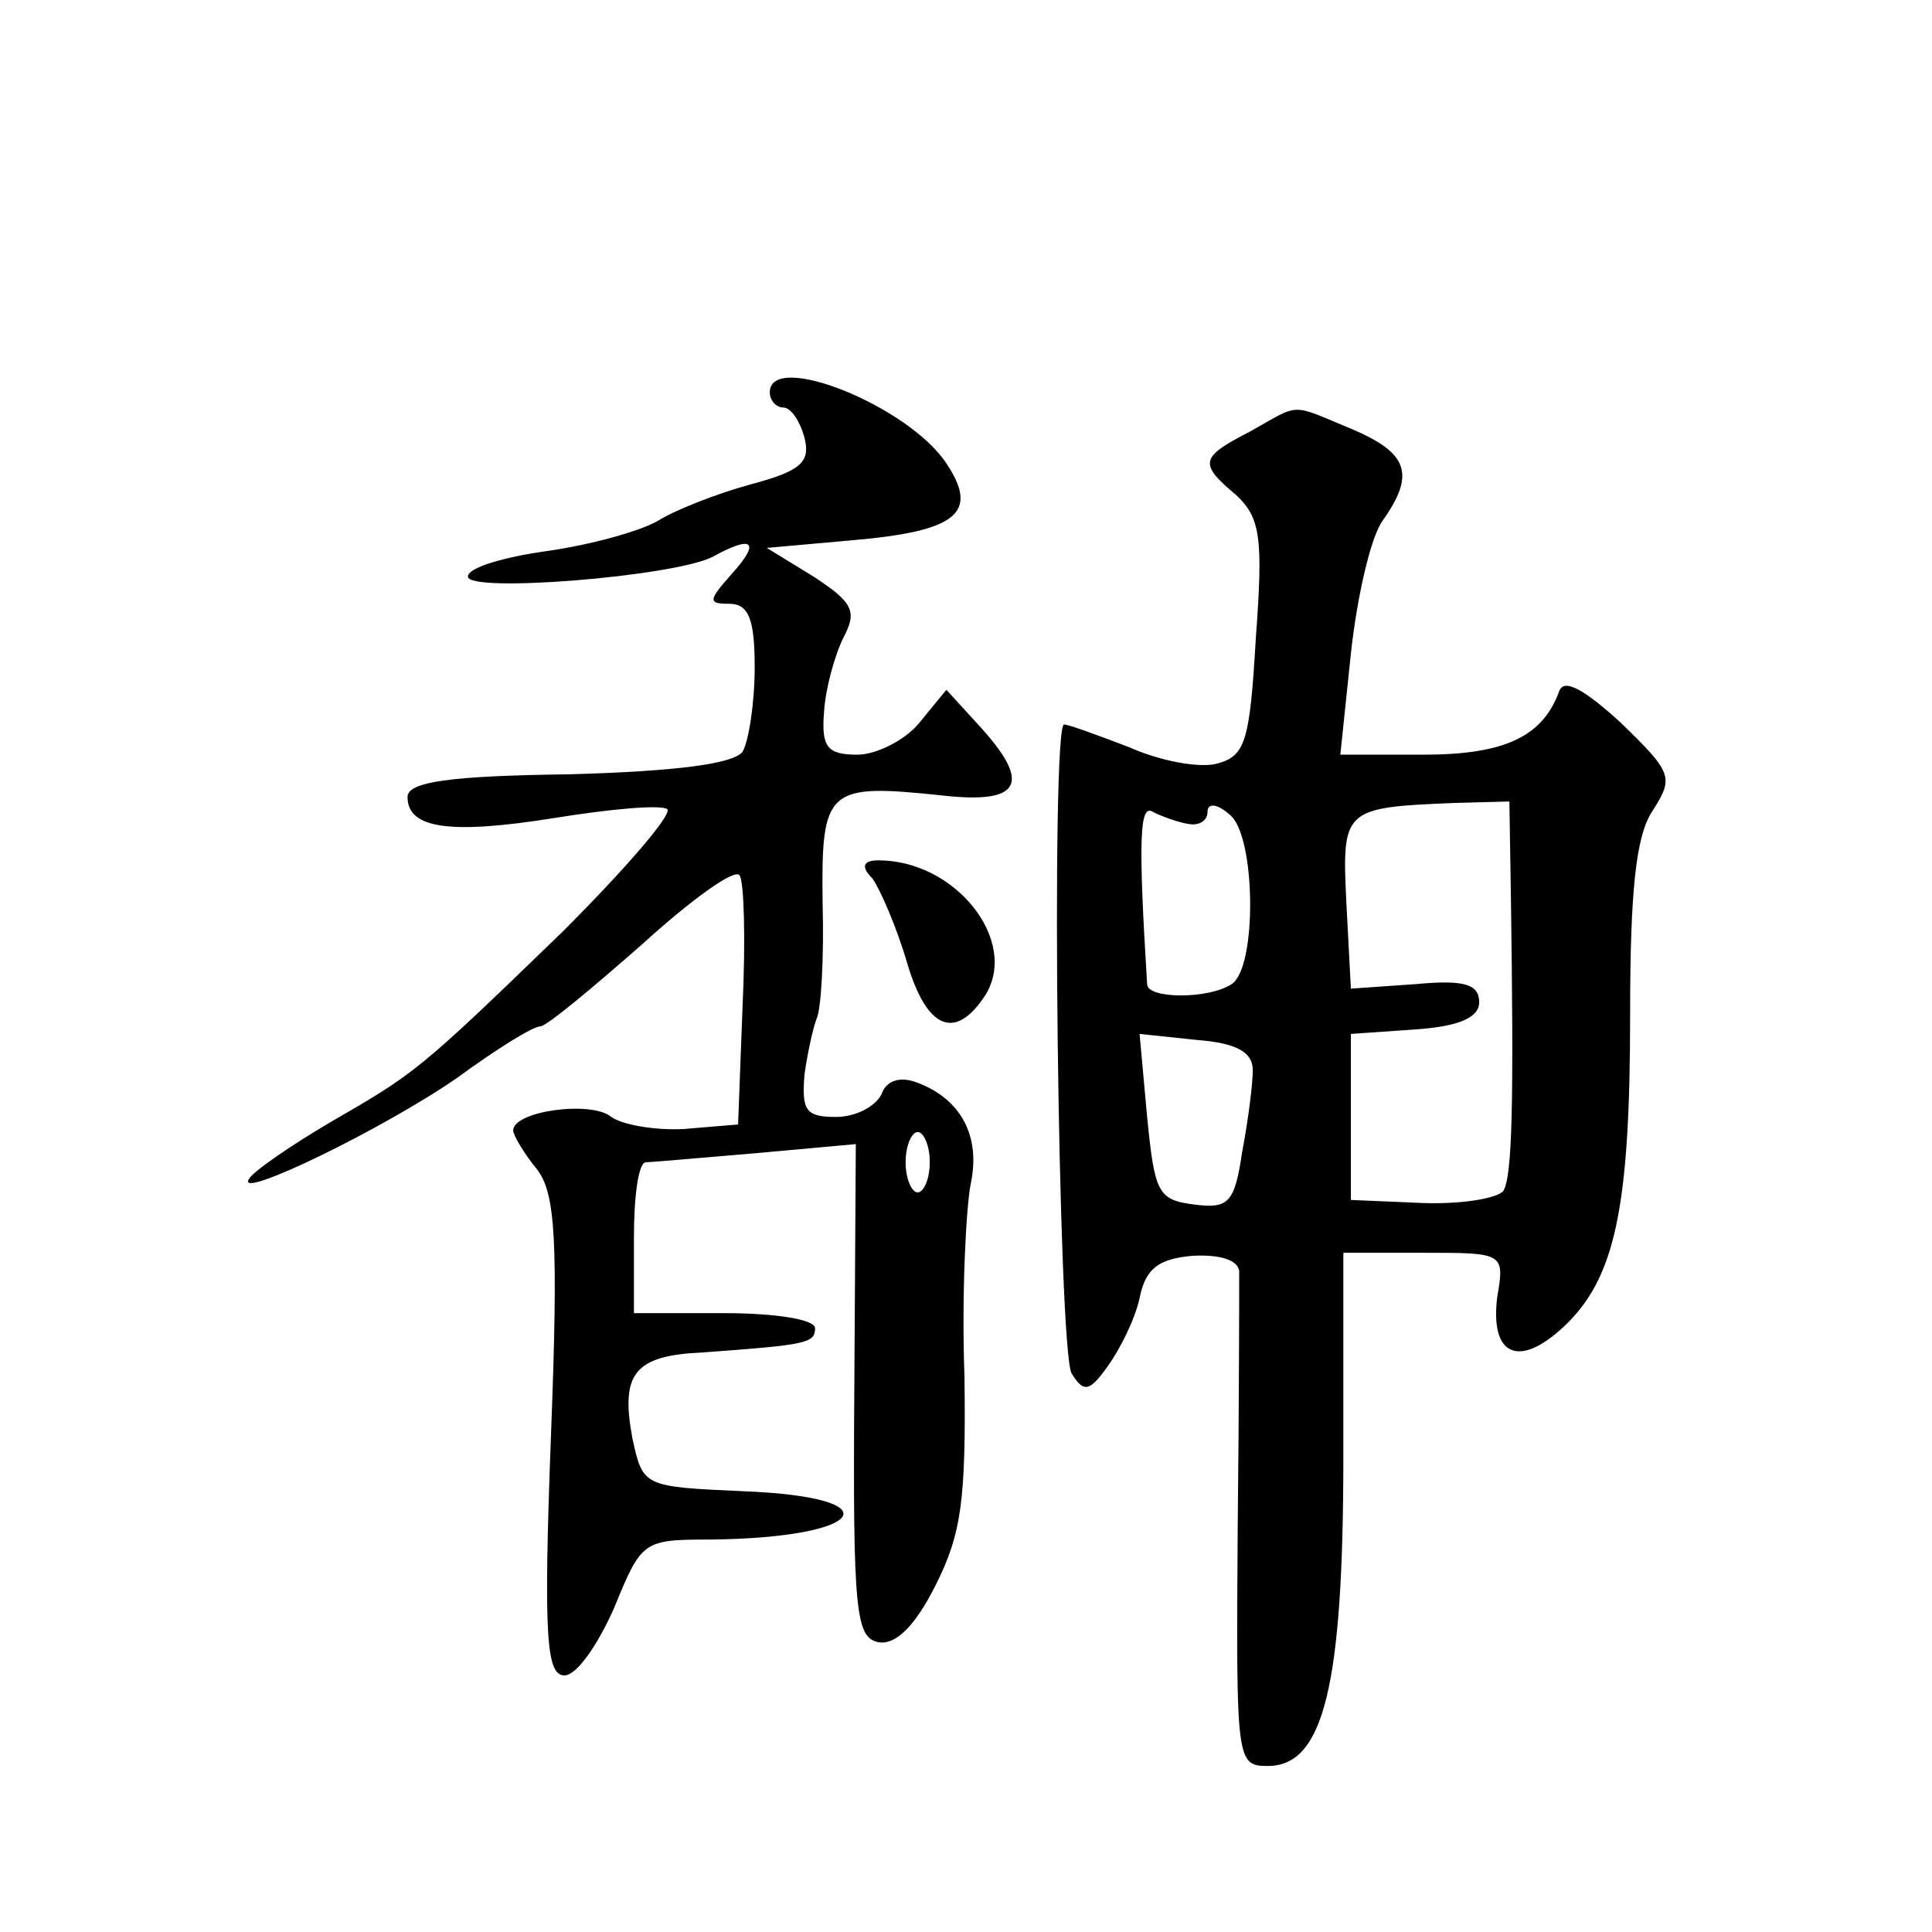 <?xml version="1.0" standalone="no"?>
<!DOCTYPE svg PUBLIC "-//W3C//DTD SVG 20010904//EN"
 "http://www.w3.org/TR/2001/REC-SVG-20010904/DTD/svg10.dtd">
<svg version="1.0" xmlns="http://www.w3.org/2000/svg"
 width="128pt" height="128pt" viewBox="0 0 128 128"
 preserveAspectRatio="xMidYMid meet">
<g transform="translate(0,128) scale(0.1,-0.1)"
fill="#0" stroke="none">
<path d="M510 1020 c0 -5 4 -10 9 -10 5 0 11 -9 14 -20 4 -16 -2 -22 -36 -31 -22
-6 -50 -17 -61 -24 -12 -7 -45 -16 -73 -20 -29 -4 -53 -11 -53 -17 0 -11 136 0
162 13 27 15 32 10 13 -11 -16 -18 -16 -20 -2 -20 13 0 17 -10 17 -42 0 -24 -4
-49 -8 -56 -6 -8 -43 -13 -115 -15 -79 -1 -107 -5 -107 -15 0 -21 28 -25 97 -14
37 6 70 9 75 6 4 -3 -27 -39 -69 -81 -97 -94 -98 -94 -155 -127 -27 -16 -50 -32
-53 -37 -10 -15 89 33 138 67 26 19 50 34 55 34 4 0 34 25 67 54 33 30 62 51 65
46 3 -4 4 -43 2 -86 l-3 -79 -36 -3 c-20 -1 -41 3 -48 8 -13 11 -65 4 -65 -9 0
-3 7 -15 16 -26 12 -16 14 -47 9 -177 -5 -133 -3 -158 9 -158 8 0 22 20 33 45 18
44 19 45 63 45 104 1 123 28 23 32 -67 3 -67 3 -74 35 -8 43 1 55 47 57 68 5 74
6 74 16 0 6 -27 10 -60 10 l-60 0 0 50 c0 28 3 50 8 50 4 0 37 3 73 6 l66 6 -1
-163 c-1 -147 1 -164 16 -167 11 -2 24 10 38 38 17 34 20 56 19 138 -2 53 1 111
4 127 7 32 -6 57 -36 68 -11 4 -20 1 -23 -8 -4 -8 -17 -15 -30 -15 -20 0 -23 4
-21 28 2 15 6 32 8 37 3 6 5 40 4 77 -1 76 3 79 79 71 53 -6 60 8 24 47 l-21 23
-18 -22 c-9 -11 -28 -21 -41 -21 -20 0 -24 5 -22 29 1 15 7 37 13 49 9 17 6 23
-20 40 l-31 19 56 5 c70 6 85 18 63 51 -25 38 -117 75 -117 47z m106 -510 c0 -11
-4 -20 -8 -20 -4 0 -8 9 -8 20 0 11 4 20 8 20 4 0 8 -9 8 -20z M828 994 c-33 -17
-34 -21 -9 -42 16 -15 18 -28 13 -95 -4 -69 -7 -78 -26 -83 -12 -3 -38 2 -58 11
-21 8 -40 15 -43 15 -9 0 -4 -415 5 -430 8 -13 12 -12 24 5 8 11 18 31 21 45 4
20 13 26 35 28 19 1 30 -3 31 -10 0 -7 0 -84 -1 -171 -1 -154 -1 -157 20 -157 37
0 50 53 50 205 l0 135 53 0 c53 0 54 0 49 -29 -5 -39 14 -48 44 -20 34 32 44 78
44 207 0 83 4 119 15 135 14 22 13 25 -21 58 -24 22 -38 30 -41 21 -11 -30 -36
-42 -90 -42 l-55 0 7 67 c4 37 13 77 21 88 22 31 17 45 -21 61 -41 17 -33 17 -67
-2z m-40 -260 c6 -1 12 2 12 8 0 6 6 6 15 -2 17 -14 18 -101 1 -112 -15 -10 -56
-10 -56 0 -6 97 -5 120 4 114 6 -3 17 -7 24 -8z m213 -47 c2 -138 1 -186 -5 -196
-4 -5 -28 -9 -54 -8 l-47 2 0 55 0 55 43 3 c29 2 42 8 42 18 0 12 -10 15 -42 12
l-43 -3 -3 57 c-3 62 -2 63 71 66 l37 1 1 -62z m-171 -116 c0 -9 -3 -33 -7 -54
-5 -34 -9 -38 -32 -35 -24 3 -26 8 -31 58 l-5 55 38 -4 c26 -2 37 -8 37 -20z M578
698 c5 -7 16 -32 23 -56 13 -44 32 -52 52 -21 22 36 -20 89 -71 89 -10 0 -12 -4
-4 -12z"/>
</g>
</svg>
